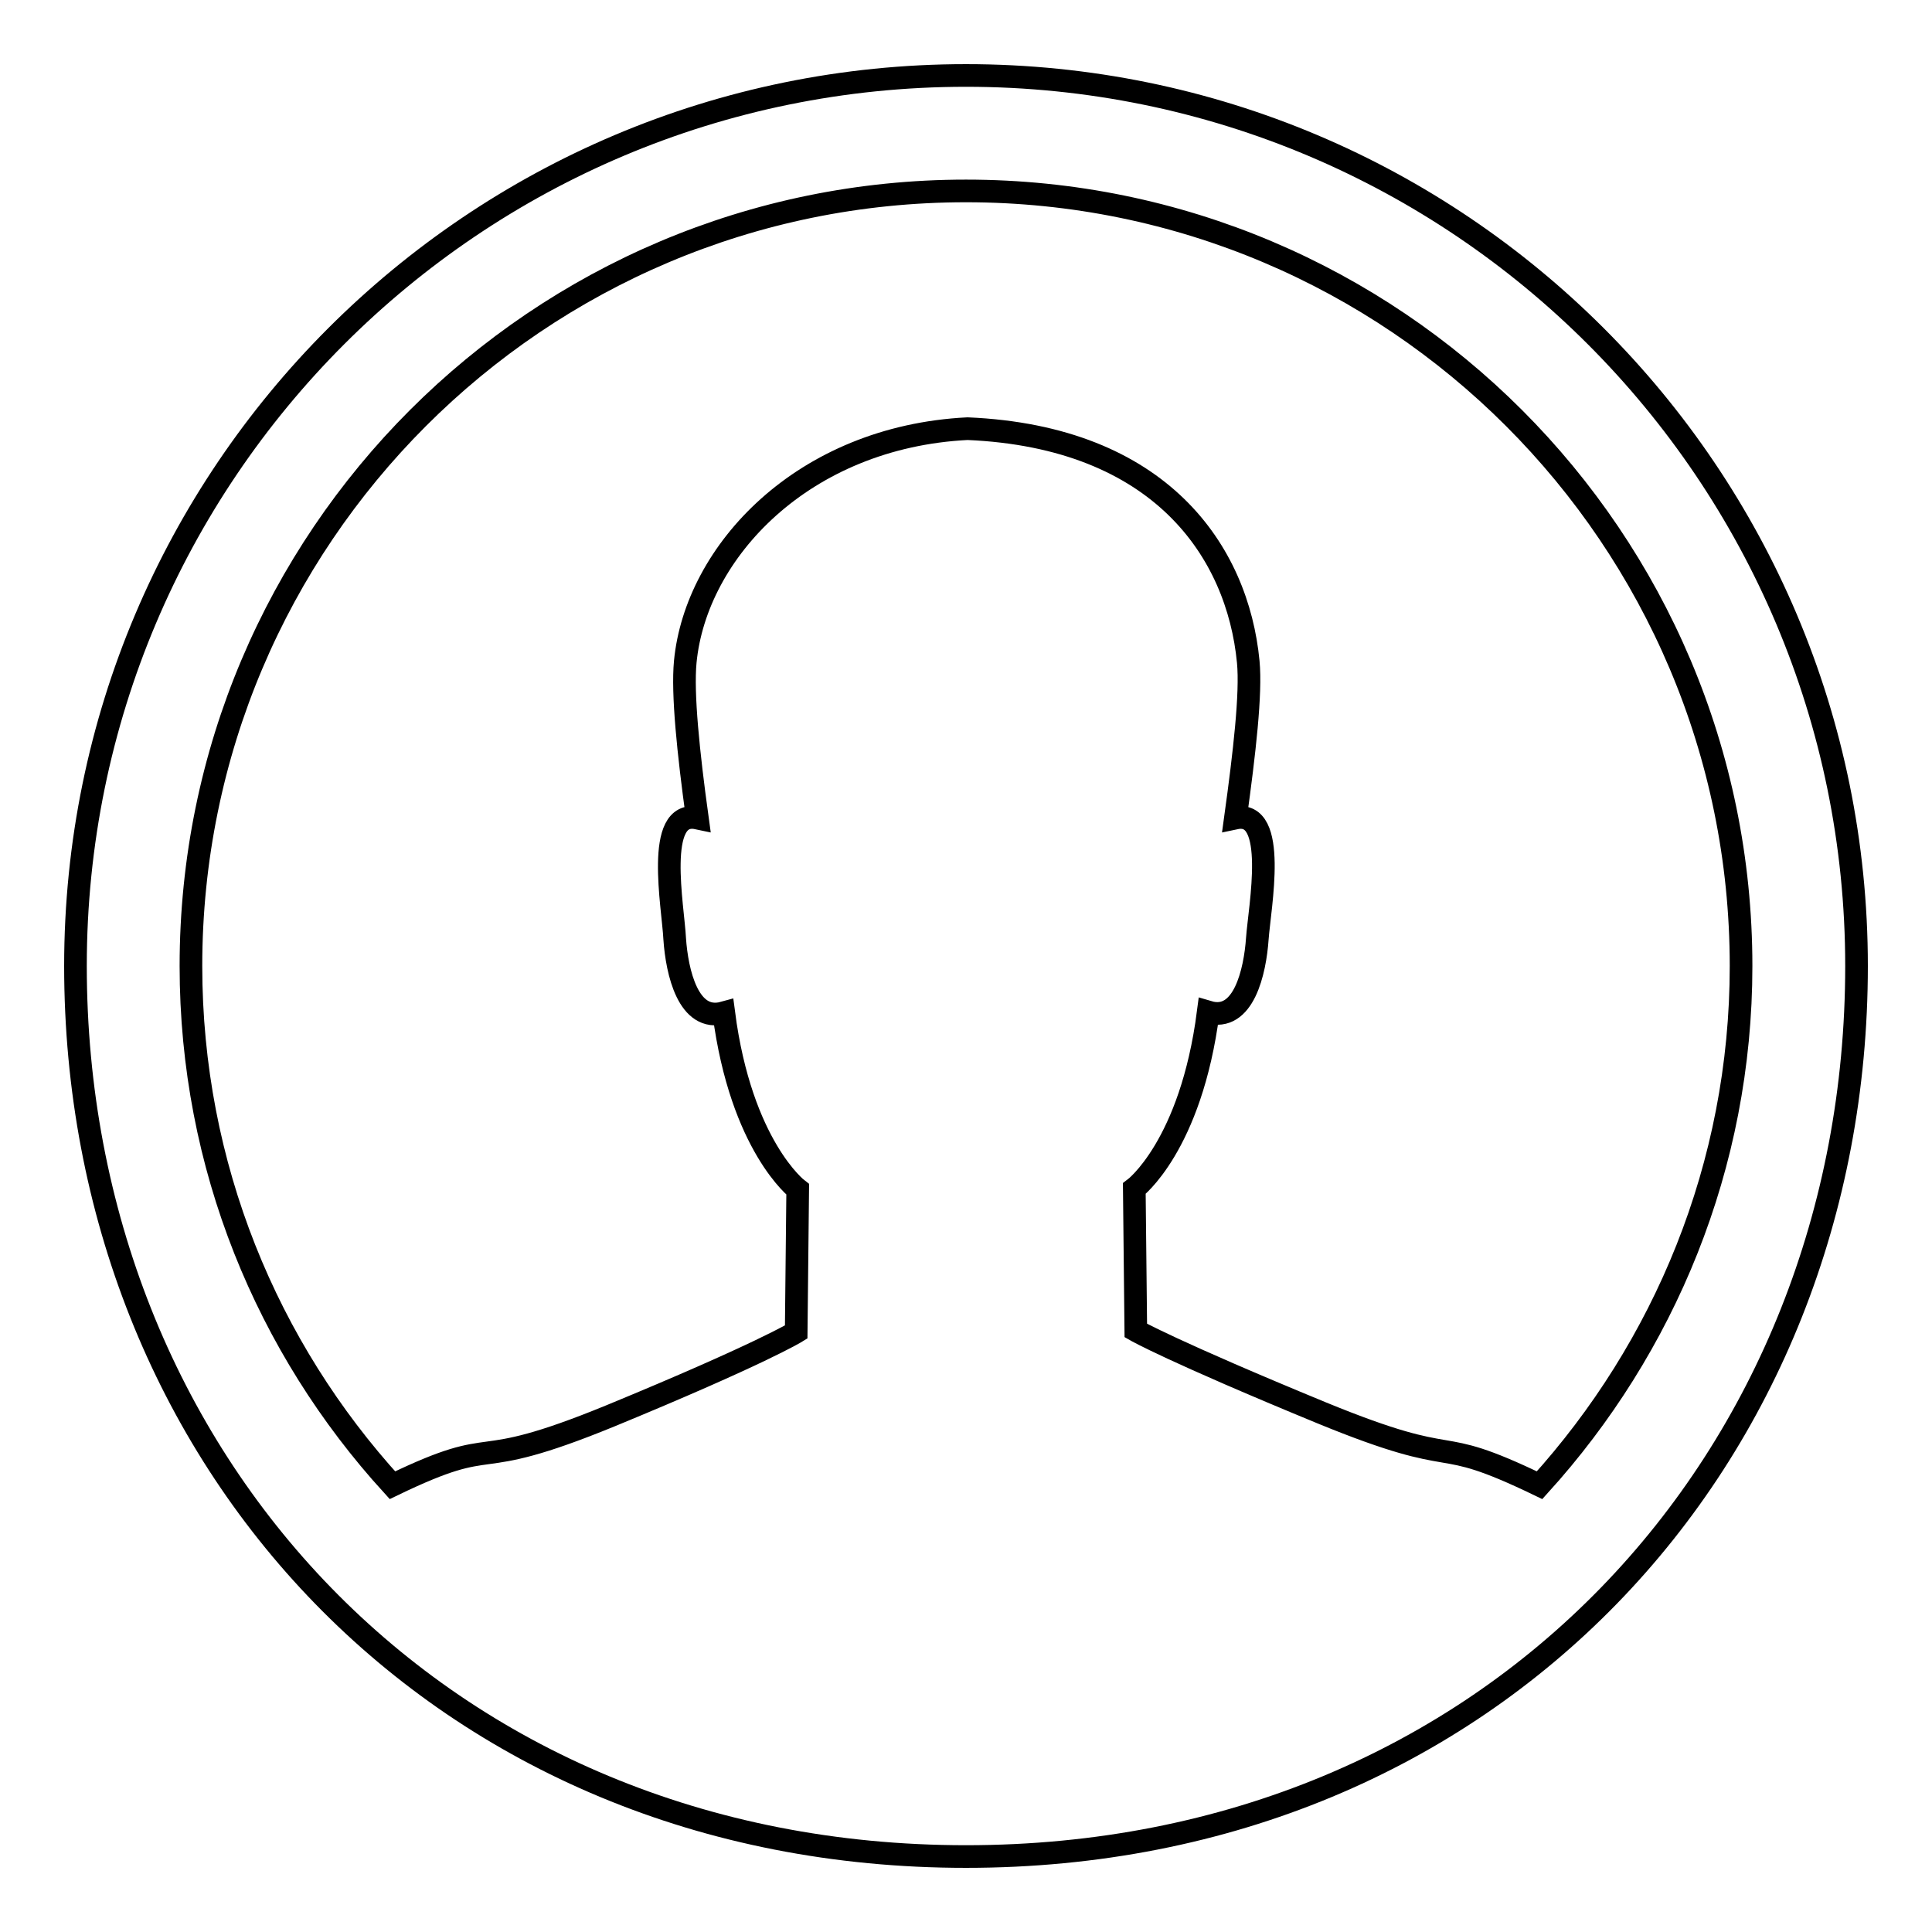 <?xml version="1.0" encoding="utf-8"?>
<!-- Svg Vector Icons : http://www.onlinewebfonts.com/icon -->
<!DOCTYPE svg PUBLIC "-//W3C//DTD SVG 1.1//EN" "http://www.w3.org/Graphics/SVG/1.1/DTD/svg11.dtd">
<svg version="1.1" xmlns="http://www.w3.org/2000/svg" xmlns:xlink="http://www.w3.org/1999/xlink" x="0px" y="0px" viewBox="0 0 256 256" enable-background="new 0 0 256 256" xml:space="preserve">
<g><g><path stroke-width="3" fill-opacity="0" stroke="#000000"  d="M128,246c-69.8,0-118-52.8-118-118C10,62.8,62.8,10,128,10c65.2,0,118,52.8,118,118C246,193.2,197.8,246,128,246z M128,25.3c-56.7,0-102.7,46-102.7,102.7c0,26.5,10.1,50.6,26.7,68.8c14.9-7.2,9.4-1.2,28.9-9.2c19.9-8.2,24.6-11.1,24.6-11.1l0.2-18.9c0,0-7.5-5.7-9.8-23.4c-4.7,1.3-6.2-5.4-6.5-9.8c-0.2-4.2-2.7-17.2,3-16c-1.2-8.7-2-16.5-1.6-20.7c1.4-14.6,15.6-29.8,37.4-30.9c25.6,1.1,35.8,16.3,37.2,30.9c0.4,4.2-0.5,12-1.7,20.7c5.7-1.2,3.2,11.8,2.9,16c-0.3,4.3-1.8,11.1-6.5,9.7c-2.3,17.8-9.8,23.4-9.8,23.4l0.2,18.8c0,0,4.7,2.7,24.6,10.9c19.5,8,14,2.4,28.9,9.6c16.5-18.2,26.7-42.3,26.7-68.8C230.7,71.3,184.7,25.3,128,25.3z"/></g></g>
</svg>